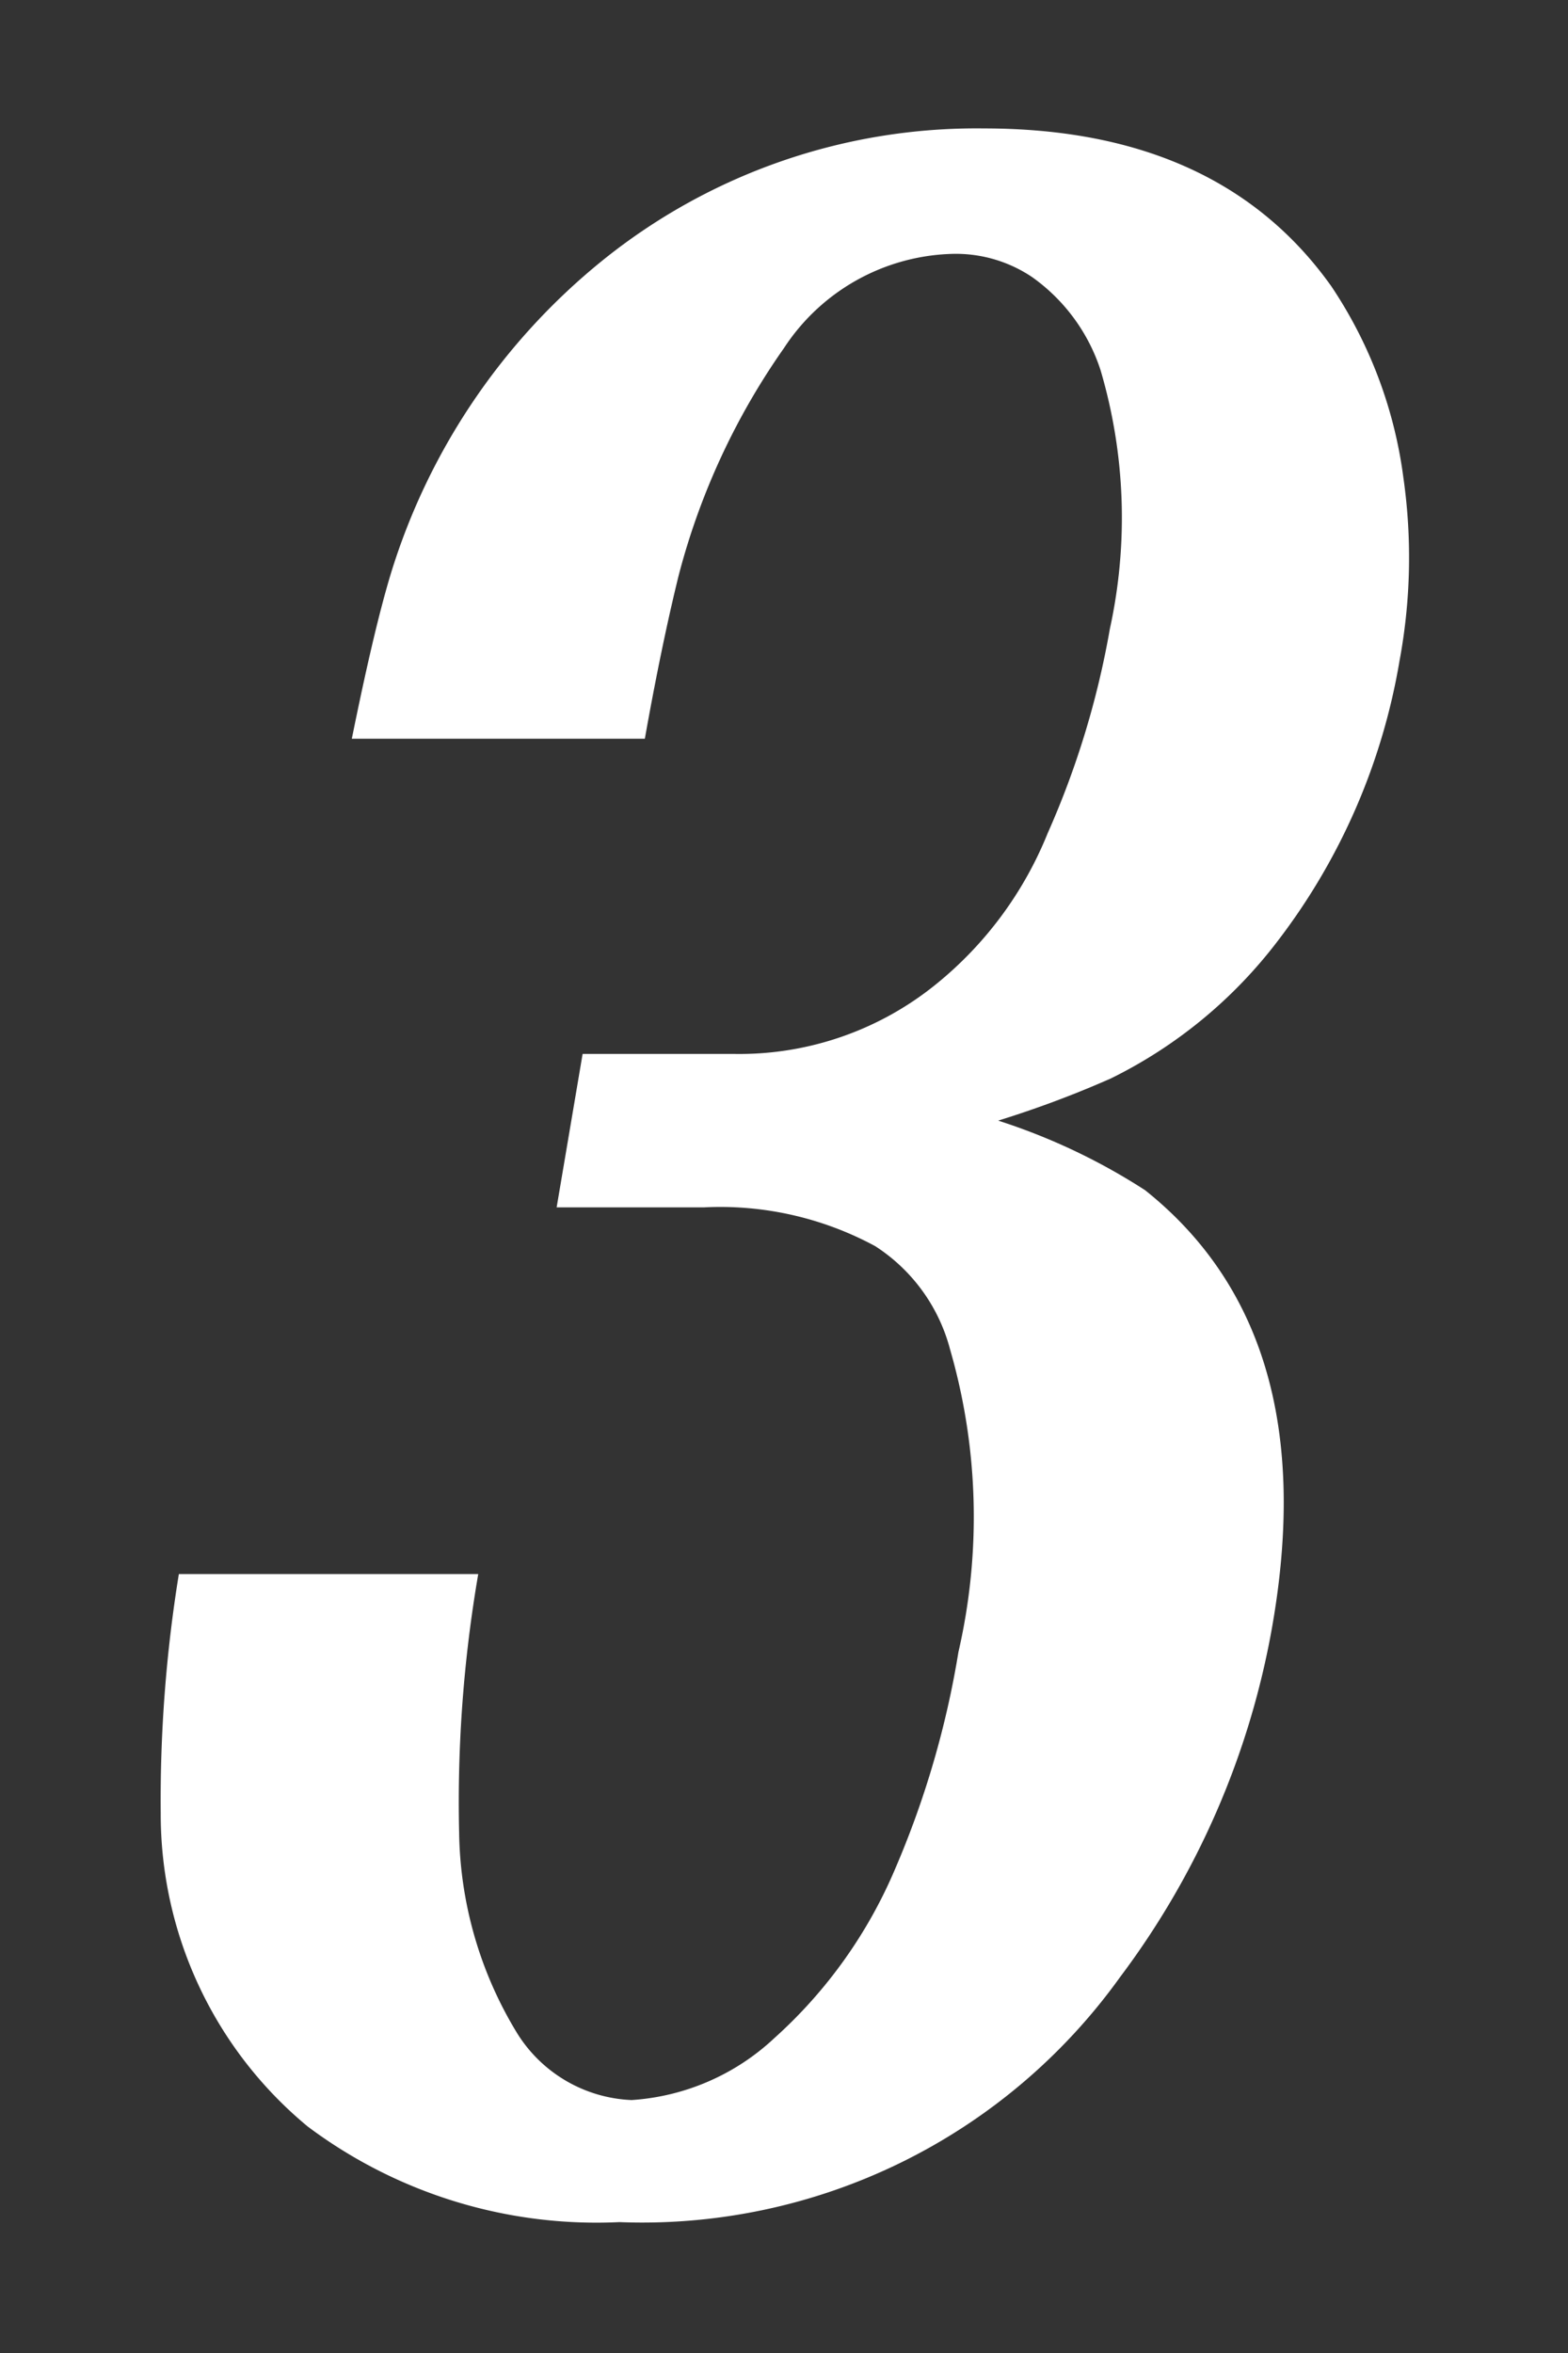 <svg id="レイヤー_1" data-name="レイヤー 1" xmlns="http://www.w3.org/2000/svg" width="32" height="48" viewBox="0 0 32 48"><rect x="0" y="0" width="32" height="48" fill="#333333" stroke="none"/><defs><style>.cls-1{fill:#fff;}</style></defs><title>n3-w</title><g id="レイヤー_2" data-name="レイヤー 2"><g id="レイヤー_1-2" data-name="レイヤー 1-2"><path class="cls-1" d="M3.65,32.11H9.76a27.44,27.44,0,0,0-.39,5.28,8.06,8.06,0,0,0,1.18,4.08,2.89,2.89,0,0,0,2.34,1.37,4.71,4.71,0,0,0,2.92-1.27,9.74,9.74,0,0,0,2.46-3.45,18.85,18.85,0,0,0,1.29-4.42,12.29,12.29,0,0,0-.17-6.17,3.59,3.59,0,0,0-1.53-2.11,6.65,6.65,0,0,0-3.5-.79h-3l.53-3.13H15a6.37,6.37,0,0,0,4.1-1.42A7.63,7.63,0,0,0,21.38,17a17.79,17.79,0,0,0,1.27-4.17,10.62,10.62,0,0,0-.19-5.28,3.75,3.75,0,0,0-1.4-1.9,2.79,2.79,0,0,0-1.66-.47A4.24,4.24,0,0,0,16,7.1a14.33,14.33,0,0,0-2.15,4.64q-.35,1.42-.69,3.33H7.18c.3-1.48.56-2.59.8-3.38A13.19,13.19,0,0,1,12.3,5.31a12.15,12.15,0,0,1,7.78-2.69q4.8,0,7.09,3.22a9.13,9.13,0,0,1,1.47,3.9,11.51,11.51,0,0,1-.08,3.75,12.91,12.91,0,0,1-2.48,5.7A9.6,9.6,0,0,1,22.67,22a21.22,21.22,0,0,1-2.3.86,12.6,12.6,0,0,1,3,1.42q3.65,2.91,2.59,8.92a16.71,16.71,0,0,1-3.1,7.13,12,12,0,0,1-10.22,5,9.83,9.83,0,0,1-6.36-1.95,8.27,8.27,0,0,1-3-6.4A28.8,28.8,0,0,1,3.65,32.11Z"/></g></g></svg>